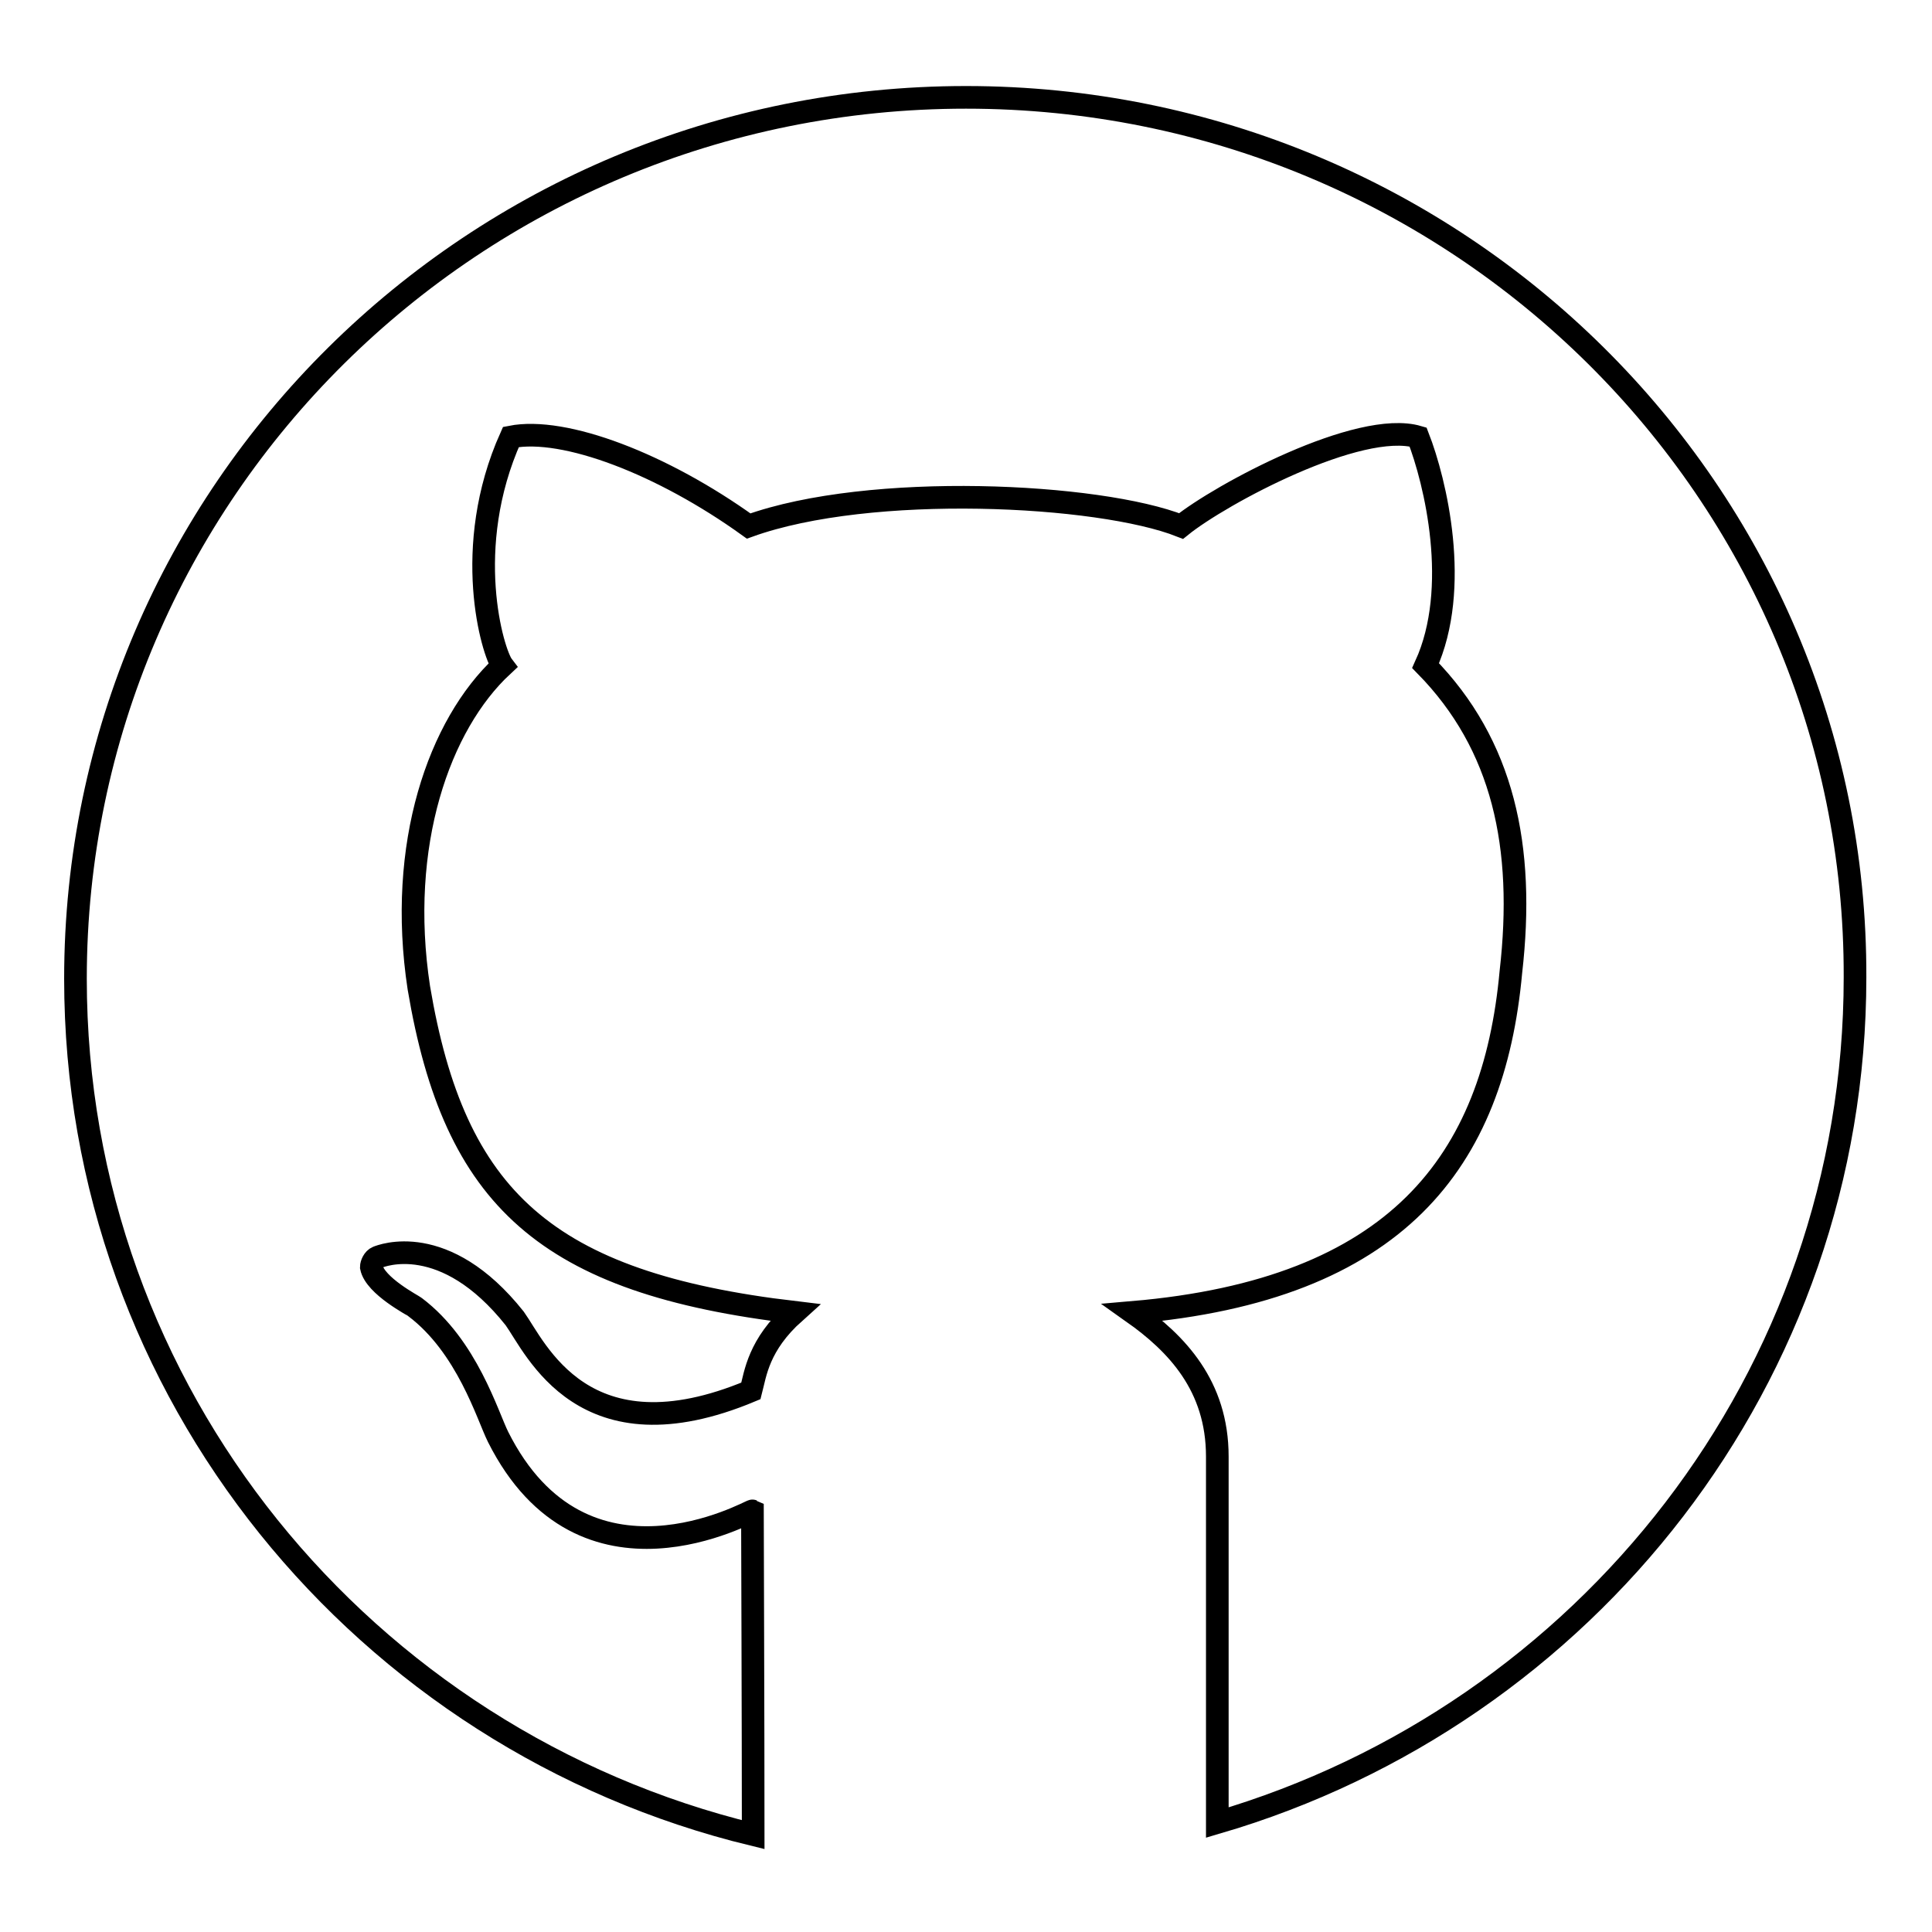 <?xml version="1.0" encoding="utf-8"?>
<!-- Svg Vector Icons : http://www.onlinewebfonts.com/icon -->
<!DOCTYPE svg PUBLIC "-//W3C//DTD SVG 1.1//EN" "http://www.w3.org/Graphics/SVG/1.1/DTD/svg11.dtd">
<svg version="1.1" xmlns="http://www.w3.org/2000/svg" xmlns:xlink="http://www.w3.org/1999/xlink" x="0px" y="0px" viewBox="0 0 256 256" enable-background="new 0 0 256 256" xml:space="preserve">
<g><g><path stroke-width="3" fill-opacity="0" stroke="#000000"  d="M128,12.9c-65.2,0-118,52.3-118,116.8c0,54.9,38.3,100.9,89.8,113.4c0-14.4-0.1-41.9-0.1-42.9c-0.2-0.1-22.4,12.7-33.7-9.8c-1.4-2.8-4.1-12-11-17.2c-0.2-0.2-5.3-2.8-5.8-5.3c0-0.4,0.3-1.1,0.8-1.3c0.5-0.2,8.9-3.6,18.2,8.1c2.8,3.9,9.1,18.9,31.3,9.6c0.6-2.3,1-6.1,5.8-10.4c-33-3.9-45.1-15.1-49.8-43c-2.9-19,2.7-34.9,11.1-42.7c-1.3-1.7-5.5-15.6,1.1-30.3c7.1-1.4,20.1,3.6,31.5,11.8c16.1-5.8,46.4-4.3,57.3,0c5.2-4.2,23.6-14.1,31.4-11.8c2.3,5.9,5.7,20,1,30.3c10.3,10.5,13.2,24,11.3,40.6c-2.3,25.1-15.1,42.1-50.1,45.1c5.8,4.1,11.2,9.7,11.2,19.1c0,10.2,0,34.6,0,48.5c48.8-14.3,84.5-59,84.5-112C246,65.2,193.2,12.9,128,12.9z"/></g></g>
</svg>